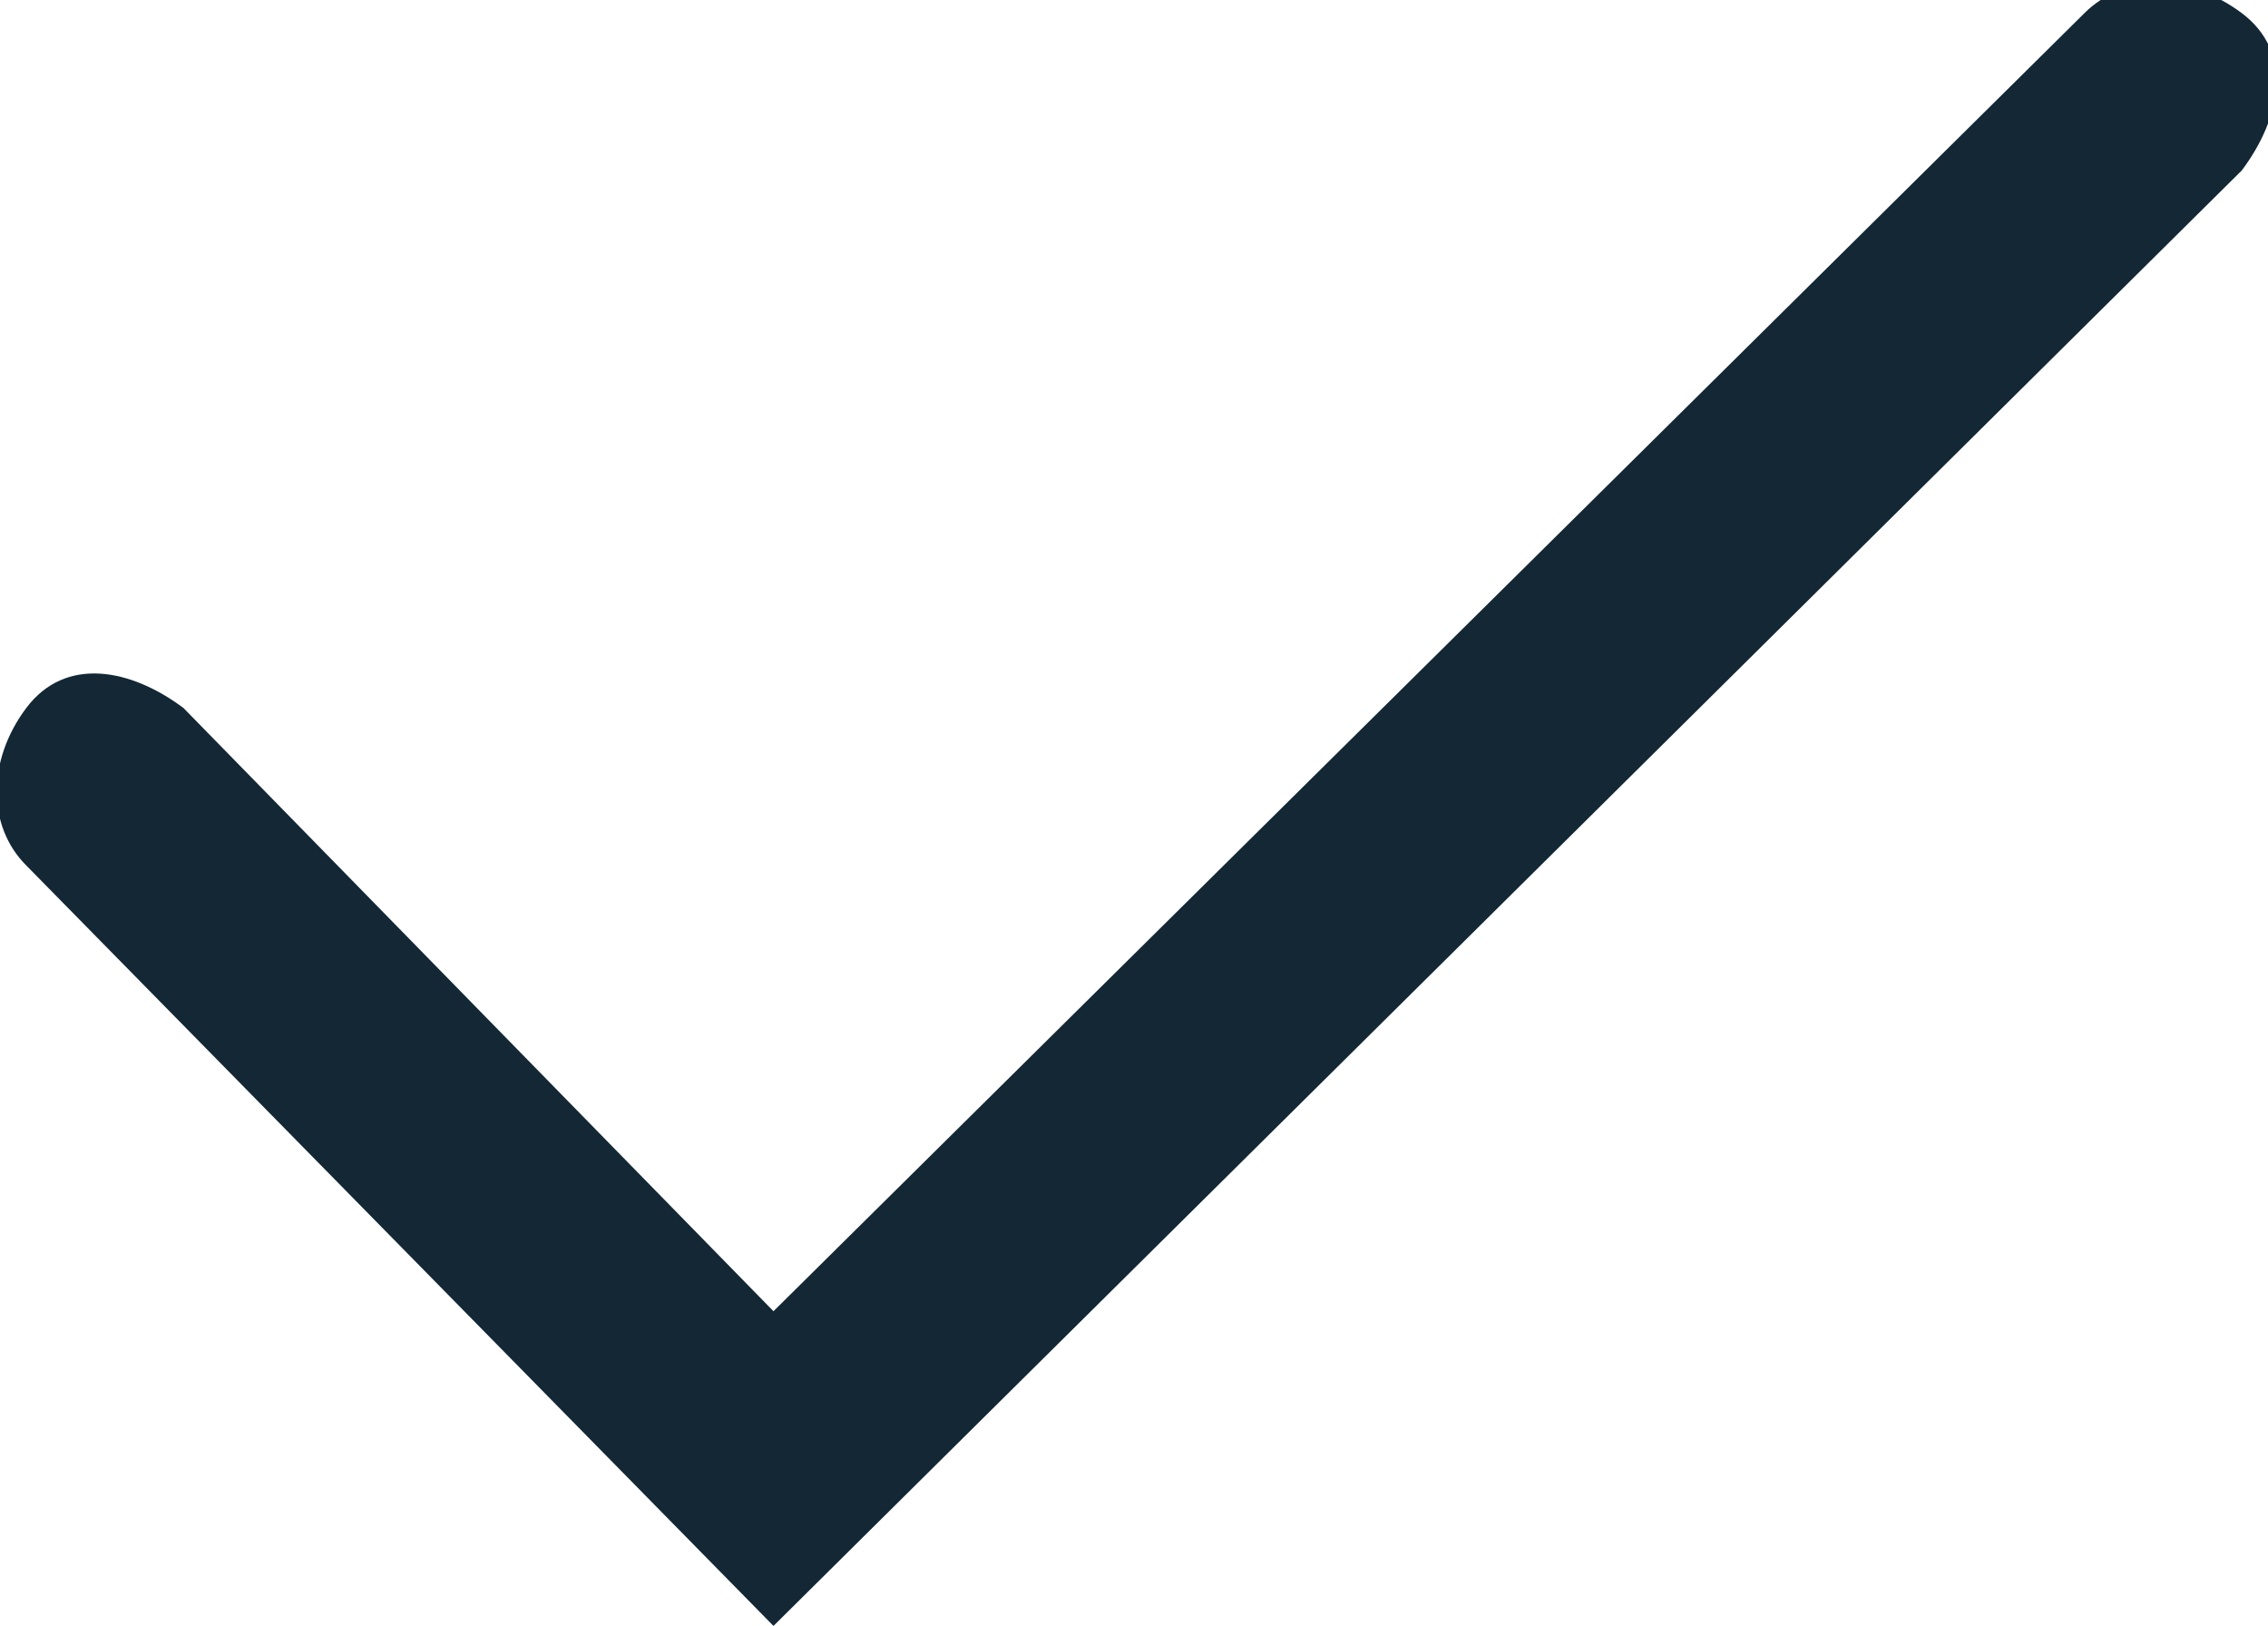 <?xml version="1.0" encoding="UTF-8"?> <!-- Generator: Adobe Illustrator 25.3.0, SVG Export Plug-In . SVG Version: 6.00 Build 0) --> <svg xmlns="http://www.w3.org/2000/svg" xmlns:xlink="http://www.w3.org/1999/xlink" id="Layer_1" x="0px" y="0px" viewBox="0 0 17.3 12.4" style="enable-background:new 0 0 17.3 12.4;" xml:space="preserve"> <style type="text/css"> .st0{fill:#132735;} </style> <g> <g> <path class="st0" d="M5.9,12.4L0.2,6.6c-0.3-0.3-0.3-0.8,0-1.2s0.8-0.3,1.2,0l4.5,4.6l10-9.9c0.3-0.3,0.8-0.3,1.2,0s0.3,0.8,0,1.2 L5.9,12.4z"></path> </g> </g> </svg> 